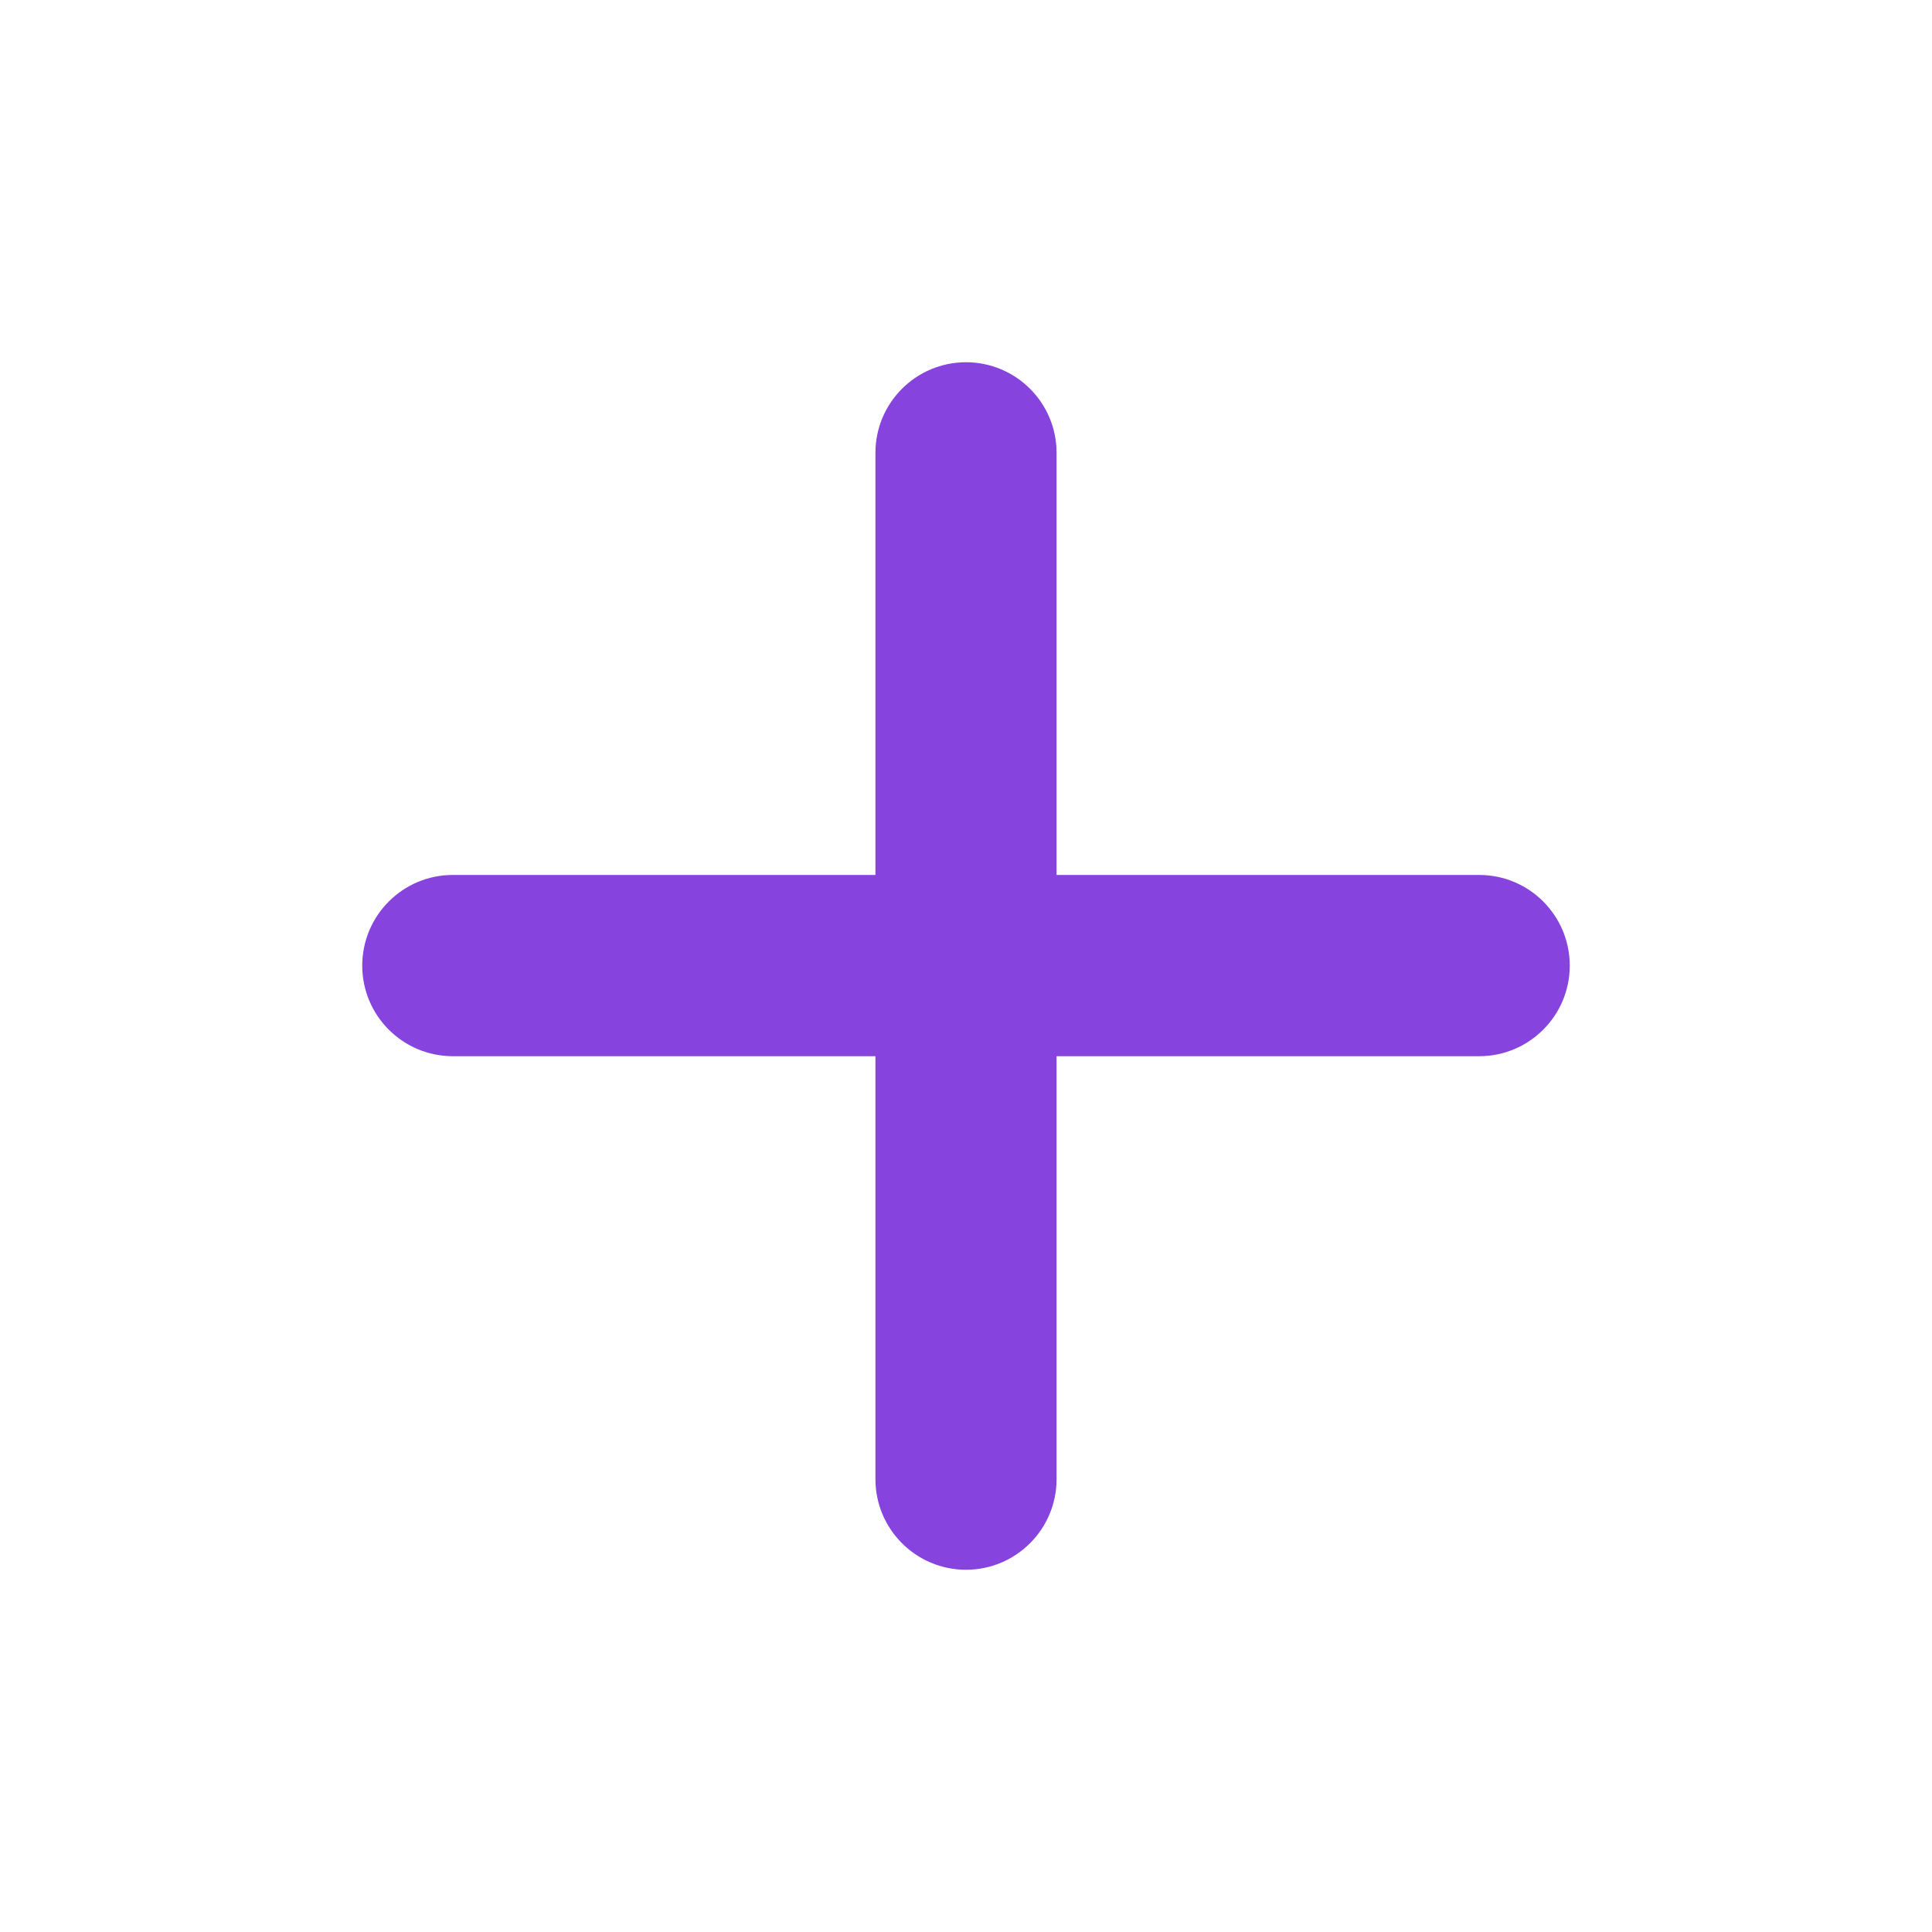 <?xml version="1.0" encoding="UTF-8"?> <svg xmlns="http://www.w3.org/2000/svg" width="16" height="16" viewBox="0 0 16 16" fill="none"><path d="M7.25 12.25C7.25 12.664 7.586 13 8 13C8.414 13 8.75 12.664 8.75 12.25V8.747L12.25 8.747C12.664 8.747 13 8.411 13 7.997C13 7.582 12.664 7.246 12.25 7.246L8.75 7.246L8.75 3.75C8.75 3.336 8.414 3 8 3C7.586 3 7.25 3.336 7.25 3.75L7.25 7.246L3.75 7.246C3.336 7.246 3 7.582 3 7.997C3 8.411 3.336 8.747 3.75 8.747L7.25 8.747V12.25Z" fill="#8743DD"></path></svg> 